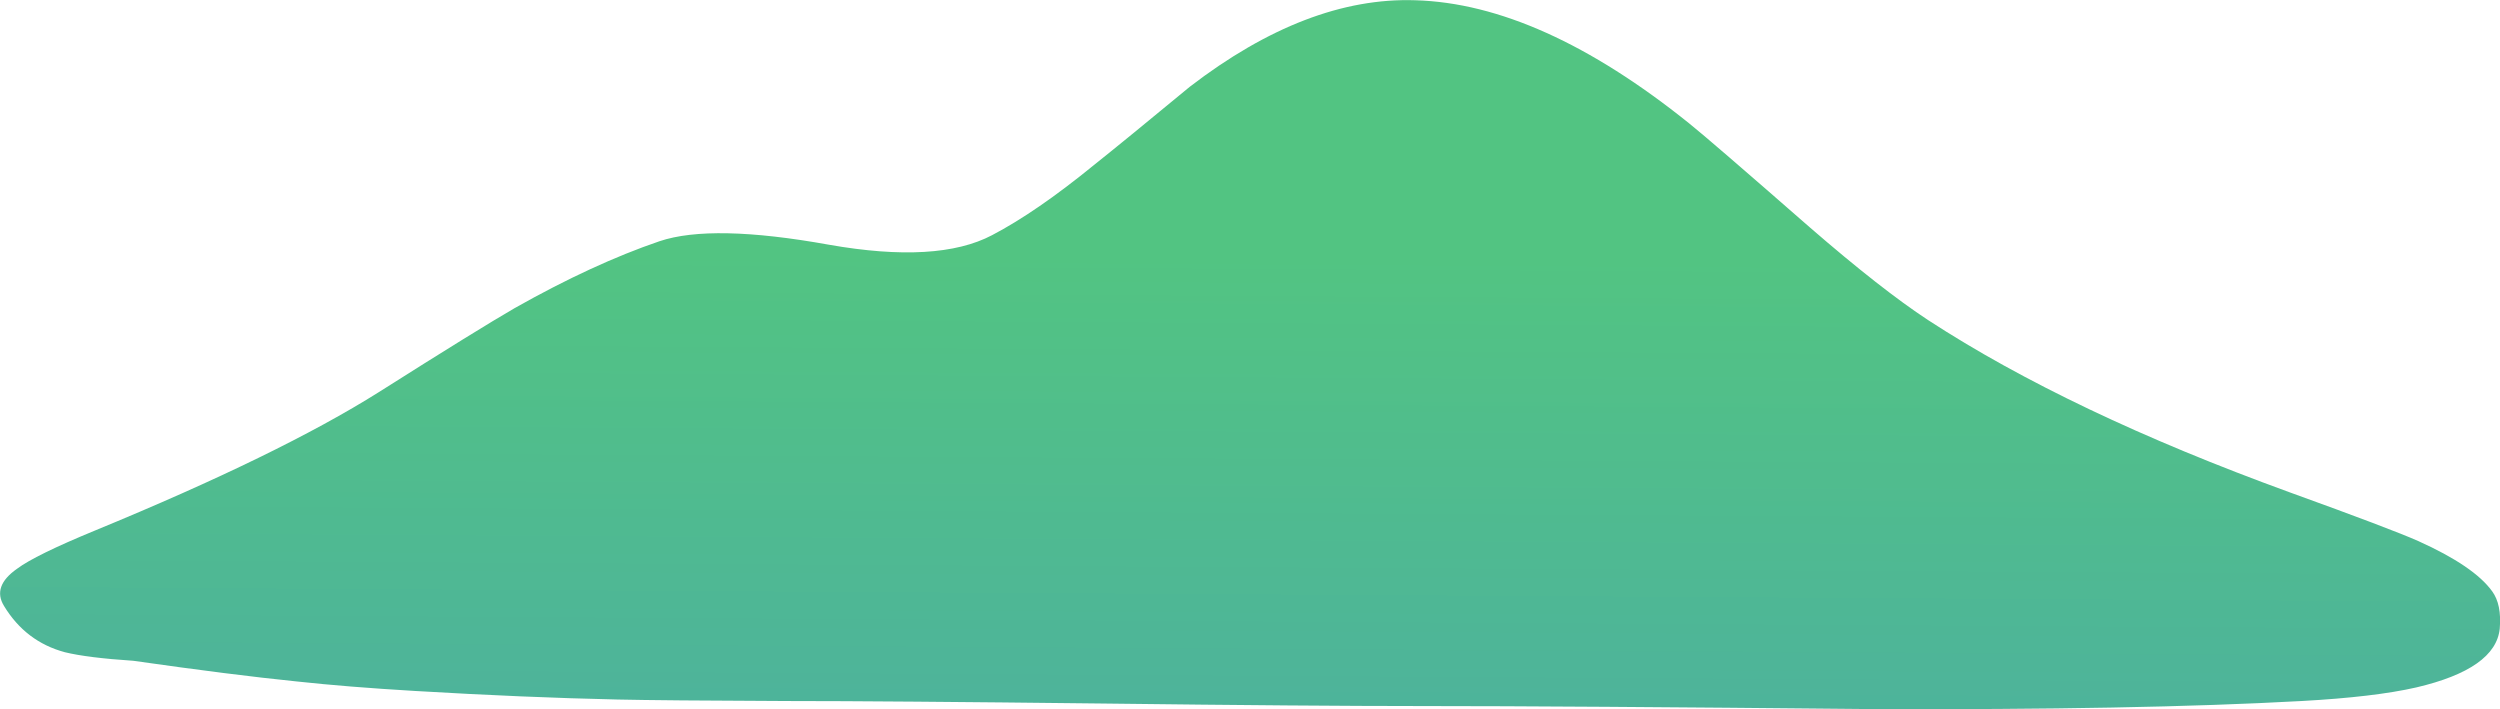 <?xml version="1.0" encoding="iso-8859-1"?>
<!-- Generator: Adobe Illustrator 15.1.0, SVG Export Plug-In . SVG Version: 6.00 Build 0)  -->
<!DOCTYPE svg PUBLIC "-//W3C//DTD SVG 1.1//EN" "http://www.w3.org/Graphics/SVG/1.1/DTD/svg11.dtd">
<svg version="1.1" id="Layer_3" xmlns="http://www.w3.org/2000/svg" xmlns:xlink="http://www.w3.org/1999/xlink" x="0px" y="0px"
	 width="496.95px" height="140.95px" viewBox="0 0 496.95 140.95" style="enable-background:new 0 0 496.95 140.95;"
	 xml:space="preserve">
<linearGradient id="SVGID_1_" gradientUnits="userSpaceOnUse" x1="24.604" y1="-124.613" x2="348.584" y2="-124.613" gradientTransform="matrix(-0.012 2 -2 -0.012 7.586703e-004 0.05)">
	<stop  offset="0" style="stop-color:#52C482"/>
	<stop  offset="0.208" style="stop-color:#4BABA7"/>
	<stop  offset="0.592" style="stop-color:#217387"/>
	<stop  offset="1" style="stop-color:#00140C"/>
</linearGradient>
<path style="fill-rule:evenodd;clip-rule:evenodd;fill:url(#SVGID_1_);" d="M496.9,124.95c-0.533,5.333-6.067,9.233-16.601,11.699
	c-5.533,1.267-13.133,2.167-22.8,2.7c-21.733,1.2-50.267,1.733-85.6,1.601c-40.267-0.4-70.067-0.601-89.4-0.601
	c-14.733,0-35.733-0.166-63-0.5c-29-0.333-50-0.5-63-0.5c-16.667-0.066-27.934-0.166-33.8-0.3c-12.2-0.267-25.601-0.833-40.2-1.7
	c-9-0.533-16.866-1.166-23.6-1.899c-8.534-0.867-19.334-2.233-32.4-4.101c-6.066-0.399-10.6-0.967-13.6-1.7
	c-5.2-1.399-9.233-4.466-12.101-9.199c-1.6-2.601-0.733-5.067,2.601-7.4c2.399-1.8,7.566-4.333,15.5-7.6
	C43.366,95.383,62.167,86.217,75.3,77.95c13.267-8.4,22.267-13.967,27-16.7c10.4-5.867,20-10.3,28.8-13.3
	c6.934-2.334,18.167-2.101,33.7,0.699c14.4,2.534,25.2,1.9,32.4-1.899c5.866-3.066,12.6-7.7,20.2-13.9
	c4.267-3.399,10.633-8.6,19.1-15.6c15.533-11.934,30.467-17.667,44.8-17.2c16.601,0.467,34.767,8.634,54.5,24.5
	c2.667,2.134,10.634,9,23.9,20.6c9.533,8.267,17.399,14.434,23.6,18.5c18.733,12.2,42.667,23.601,71.8,34.2
	c13.467,4.867,22,8.101,25.601,9.7c7.399,3.333,12.3,6.667,14.7,10C496.666,119.283,497.166,121.75,496.9,124.95z"/>
</svg>
